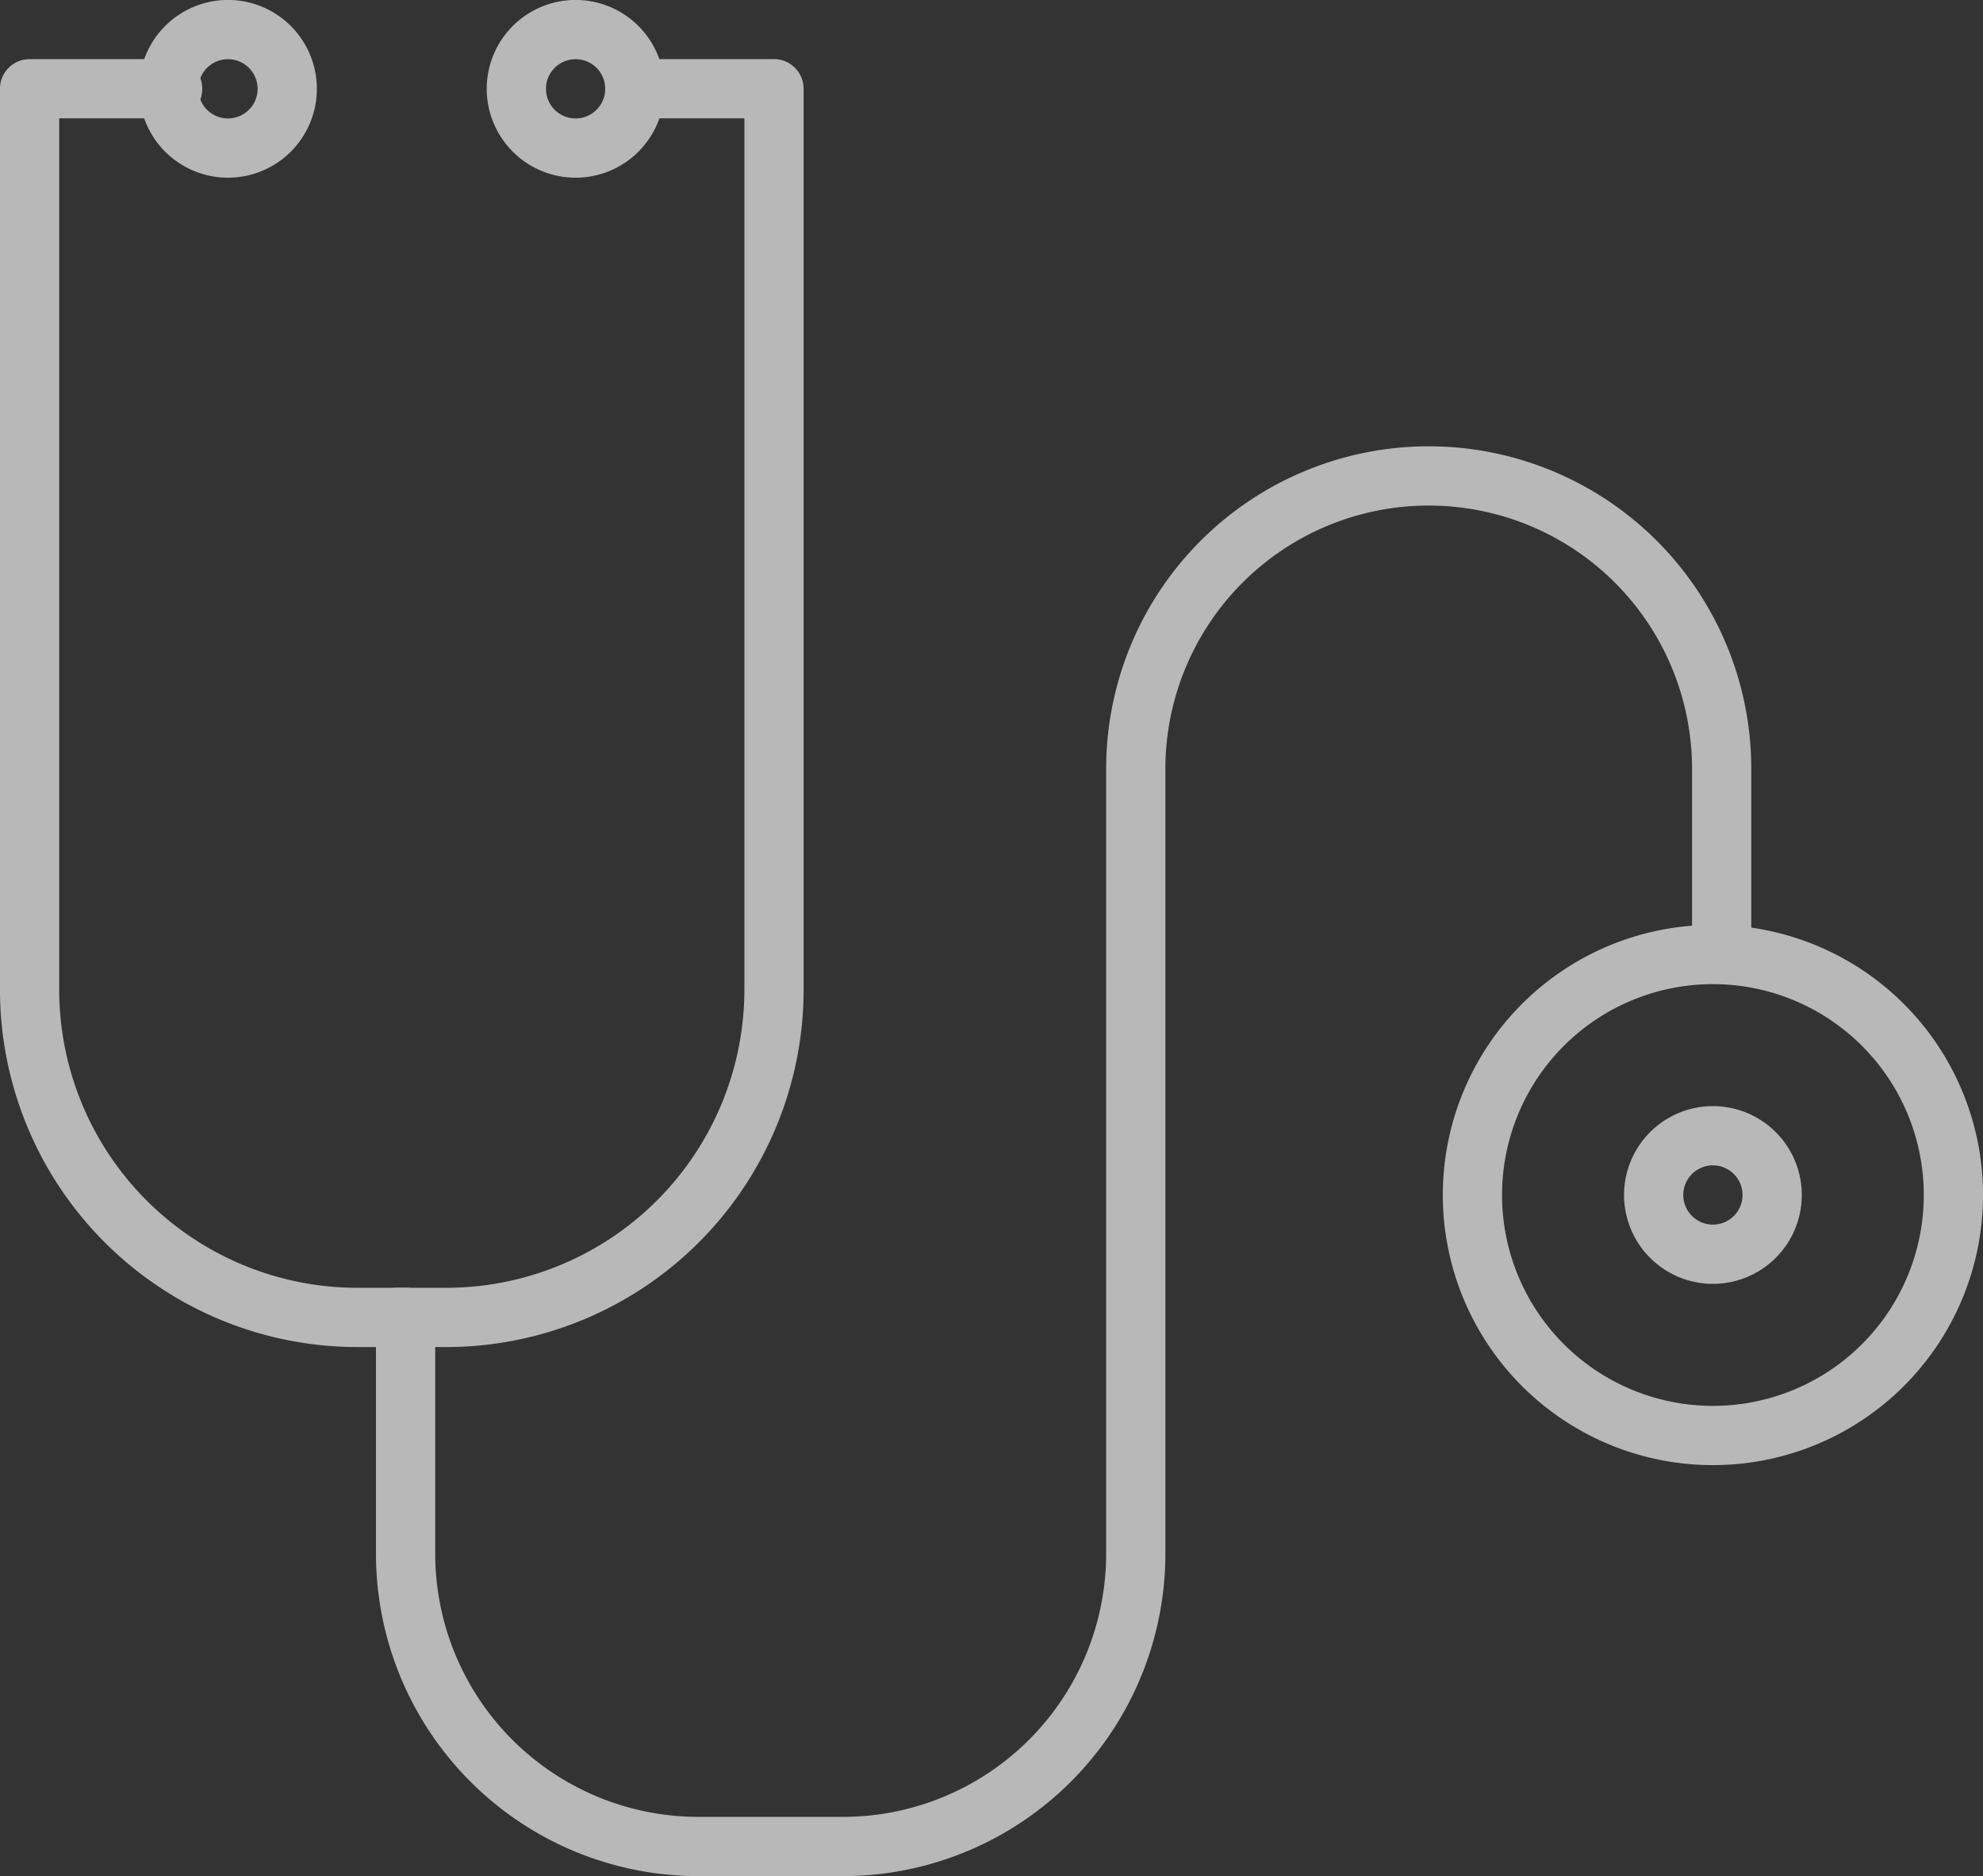 <?xml version="1.0" encoding="UTF-8"?>
<svg xmlns="http://www.w3.org/2000/svg" xmlns:xlink="http://www.w3.org/1999/xlink" width="100.418" height="95" viewBox="0 0 100.418 95">
  <rect x="0" y="0" width="100.418" height="95" fill="#333333" stroke="none"/>
  <defs>
    <clipPath id="clip-path">
      <rect id="Rechteck_165" data-name="Rechteck 165" width="100.418" height="95" fill="none" stroke="#fff" stroke-width="3"></rect>
    </clipPath>
  </defs>
  <g id="Gruppe_487" data-name="Gruppe 487" opacity="0.65">
    <g id="Gruppe_486" data-name="Gruppe 486" clip-path="url(#clip-path)">
      <path id="Pfad_218" data-name="Pfad 218" d="M107.776,71.7V62.853a14.835,14.835,0,0,0-29.669,0v39.854a14.834,14.834,0,0,1-14.835,14.835H55.966a14.834,14.834,0,0,1-14.835-14.835V91.028" transform="translate(-20.592 -24.04)" fill="none" stroke="#fff" stroke-linecap="round" stroke-linejoin="round" stroke-width="3"></path>
      <path id="Pfad_219" data-name="Pfad 219" d="M173.673,108.968A12.178,12.178,0,1,1,161.5,96.791,12.178,12.178,0,0,1,173.673,108.968Z" transform="translate(-74.754 -48.457)" fill="none" stroke="#fff" stroke-linecap="round" stroke-linejoin="round" stroke-width="3"></path>
      <path id="Pfad_220" data-name="Pfad 220" d="M173.7,118.173a3,3,0,1,1-3-3A3,3,0,0,1,173.7,118.173Z" transform="translate(-83.959 -57.662)" fill="none" stroke="#fff" stroke-linecap="round" stroke-linejoin="round" stroke-width="3"></path>
      <path id="Pfad_221" data-name="Pfad 221" d="M10.245,9H3V54.611A16.606,16.606,0,0,0,19.606,71.217h2.5" transform="translate(-1.502 -4.506)" fill="none" stroke="#fff" stroke-linecap="round" stroke-linejoin="round" stroke-width="3"></path>
      <path id="Pfad_222" data-name="Pfad 222" d="M23.119,6a3,3,0,1,1-3-3A3,3,0,0,1,23.119,6Z" transform="translate(-8.574 -1.502)" fill="none" stroke="#fff" stroke-linecap="round" stroke-linejoin="round" stroke-width="3"></path>
      <path id="Pfad_223" data-name="Pfad 223" d="M52.592,9h6.746V54.611A16.606,16.606,0,0,1,42.732,71.217h-2.5" transform="translate(-20.143 -4.506)" fill="none" stroke="#fff" stroke-linecap="round" stroke-linejoin="round" stroke-width="3"></path>
      <path id="Pfad_224" data-name="Pfad 224" d="M52.363,6a3,3,0,1,0,3-3A3,3,0,0,0,52.363,6Z" transform="translate(-26.215 -1.502)" fill="none" stroke="#fff" stroke-linecap="round" stroke-linejoin="round" stroke-width="3"></path>
    </g>
  </g>
</svg>
